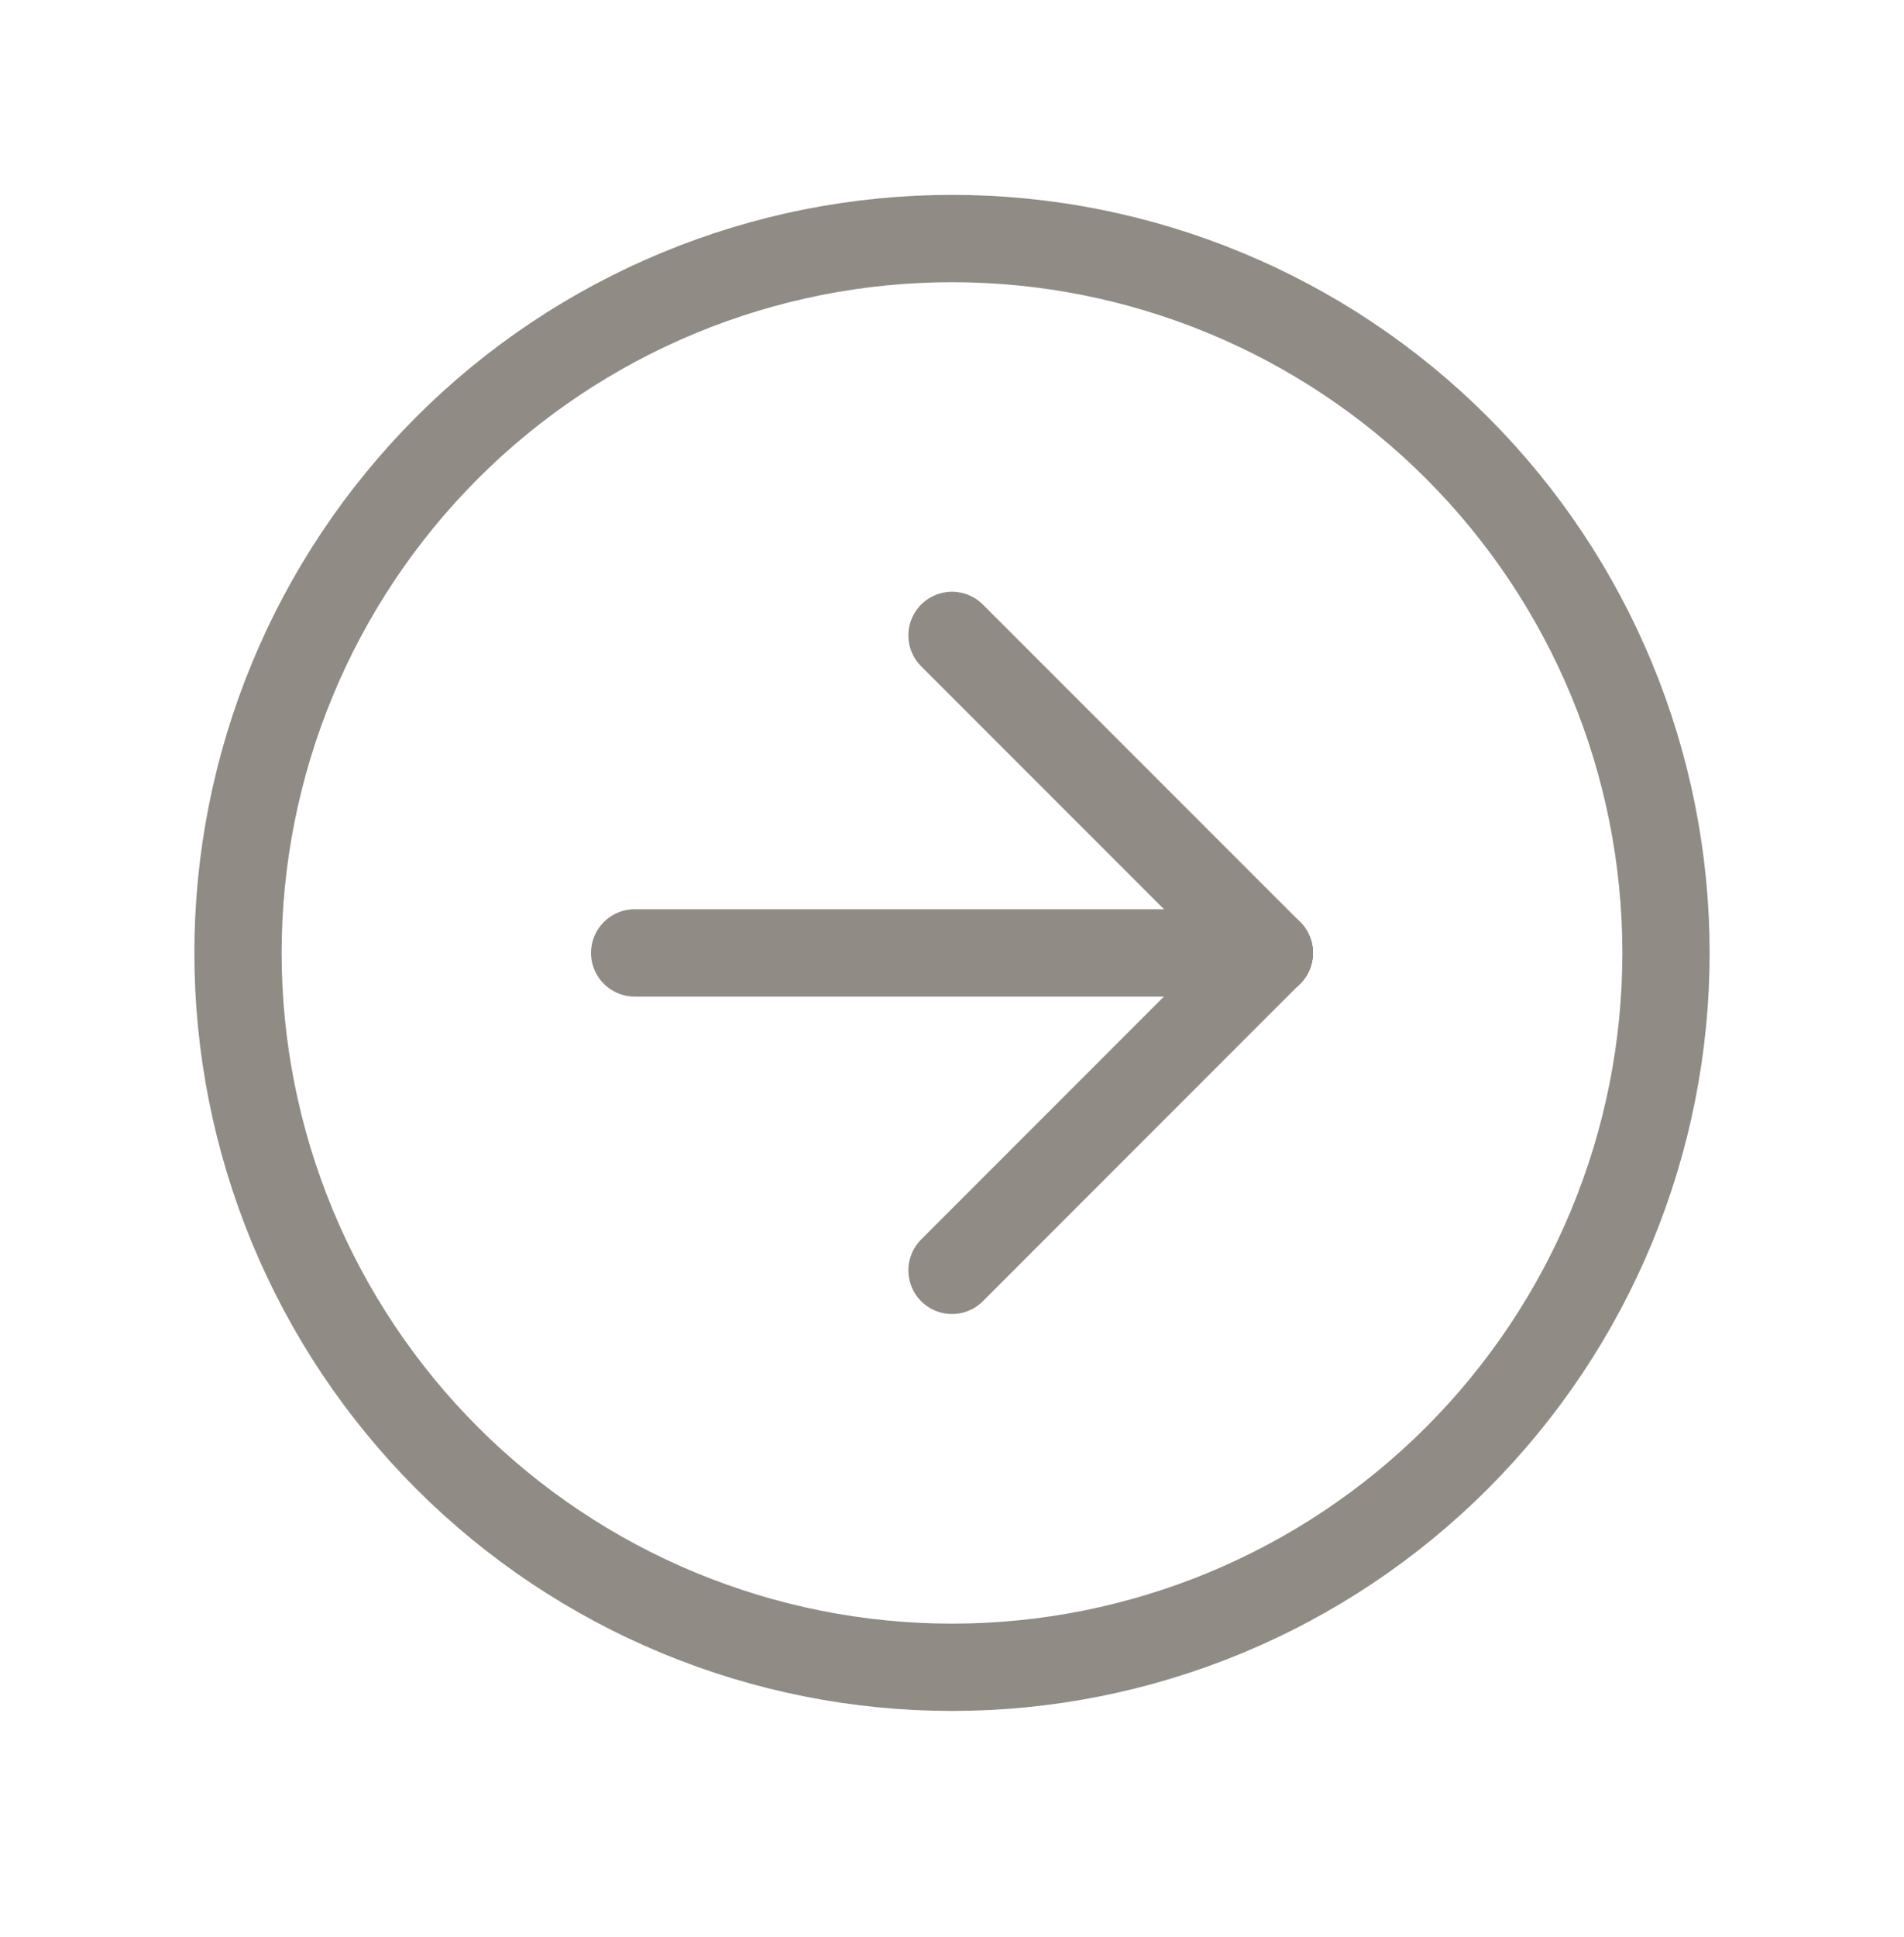 <svg width="60" height="61" viewBox="0 0 60 61" fill="none" xmlns="http://www.w3.org/2000/svg">
<g id="Group 155252">
<g id="Group 155044">
<path id="Vector" d="M30 7.513C27.045 7.513 24.119 8.095 21.39 9.226C18.66 10.357 16.179 12.014 14.09 14.103C12.001 16.193 10.343 18.673 9.213 21.403C8.082 24.133 7.5 27.058 7.5 30.013C7.5 32.968 8.082 35.894 9.213 38.624C10.343 41.353 12.001 43.834 14.09 45.923C16.179 48.012 18.66 49.67 21.39 50.8C24.119 51.931 27.045 52.513 30 52.513C35.967 52.513 41.69 50.143 45.91 45.923C50.13 41.703 52.5 35.981 52.5 30.013C52.5 24.046 50.13 18.323 45.91 14.103C41.69 9.884 35.967 7.513 30 7.513Z" stroke="#908B85" stroke-width="2.75" stroke-linecap="round" stroke-linejoin="round"/>
<path id="Vector_2" d="M40 30.013L30 20.013" stroke="#908B85" stroke-width="2.75" stroke-linecap="round" stroke-linejoin="round"/>
<path id="Vector_3" d="M40 30.013L20 30.013" stroke="#908B85" stroke-width="2.75" stroke-linecap="round" stroke-linejoin="round"/>
<path id="Vector_4" d="M30 40.011L39.999 30.011" stroke="#908B85" stroke-width="2.75" stroke-linecap="round" stroke-linejoin="round"/>
</g>
</g>
</svg>

